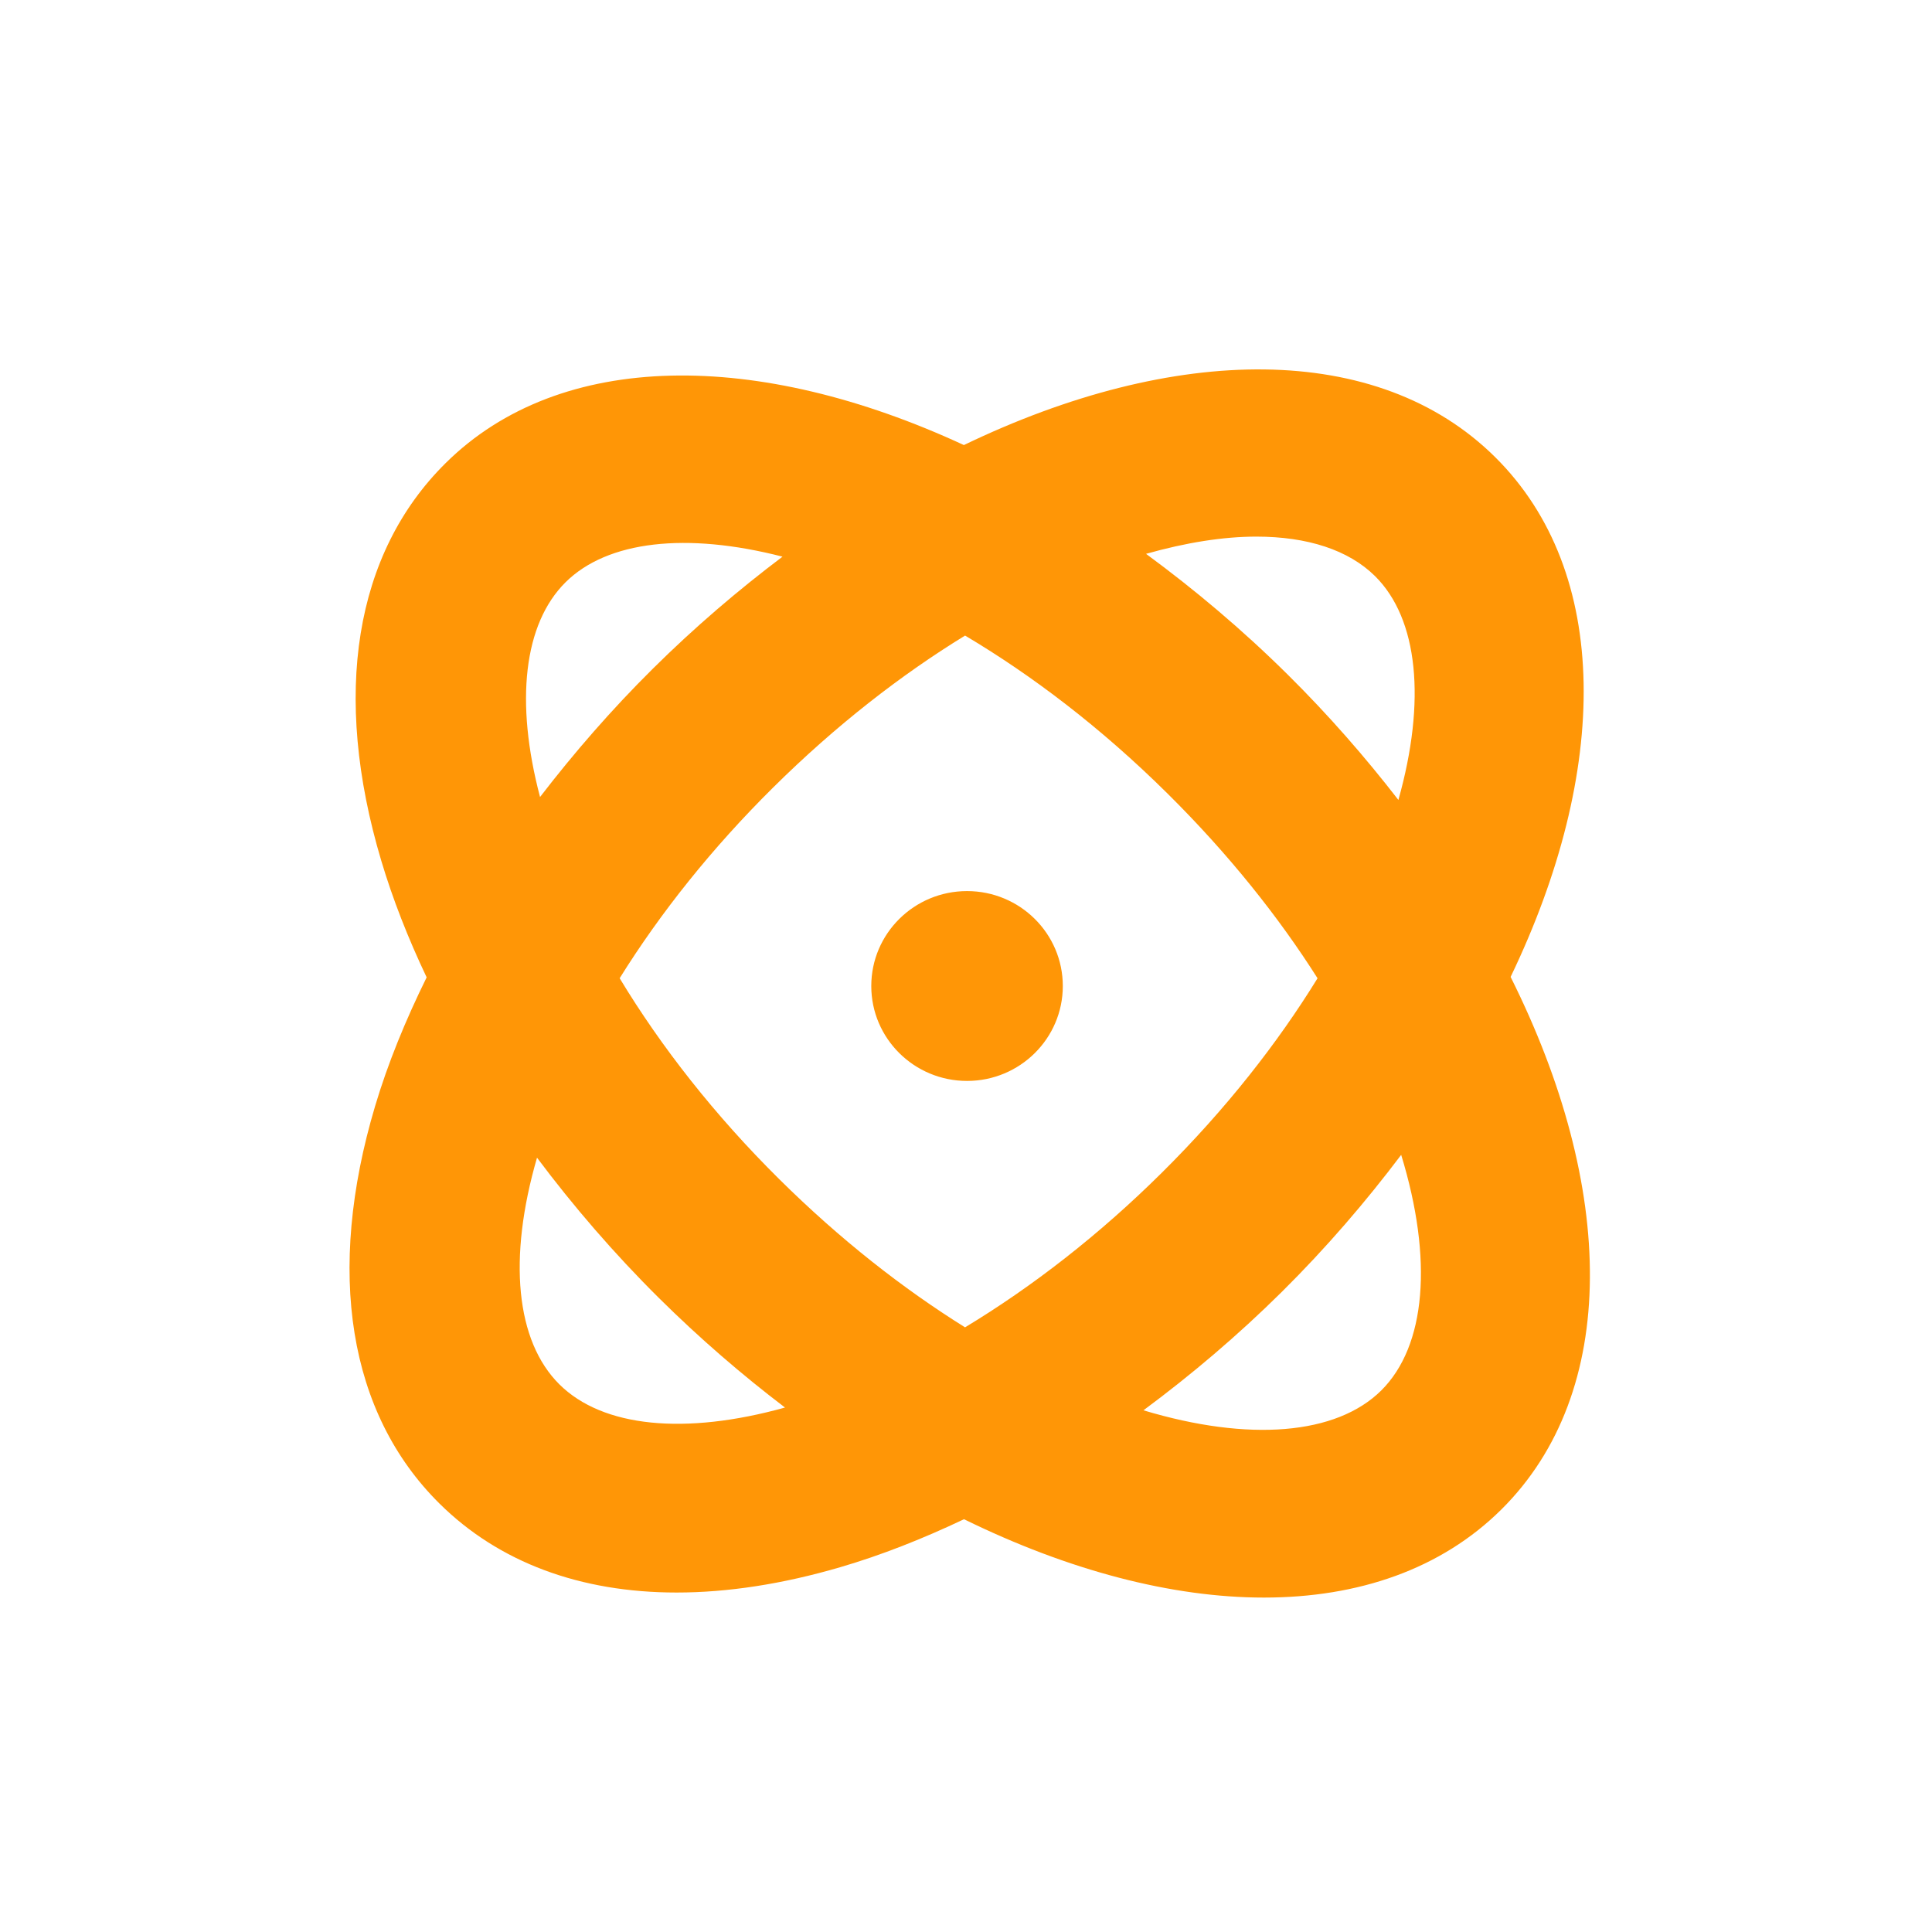 <svg height="72" viewBox="0 0 72 72" width="72" xmlns="http://www.w3.org/2000/svg"><path d="m55.949 56.256c-2.24 2.22-5.322 3.281-8.845 3.281-3.428 0-7.275-1.006-11.178-2.92-1.54.731-3.082 1.34-4.606 1.786-2.161.633-4.209.946-6.104.946-3.585 0-6.624-1.121-8.841-3.319-3.391-3.359-4.241-8.62-2.395-14.812.473-1.586 1.13-3.192 1.92-4.795-.691-1.455-1.263-2.911-1.692-4.349-1.846-6.192-.996-11.453 2.395-14.811 4.288-4.25 11.653-4.228 19.318-.677 7.838-3.777 15.424-3.888 19.8.451 4.331 4.292 4.265 11.693.575 19.37 3.922 7.847 4.074 15.467-.347 19.849zm-4.475-4.436c1.671-1.657 1.938-4.885.744-8.782-1.314 1.741-2.785 3.458-4.451 5.109-1.642 1.626-3.376 3.093-5.154 4.411 3.932 1.183 7.189.918 8.861-.738zm-15.509-2.354c2.521-1.523 5.012-3.461 7.326-5.755 2.411-2.389 4.333-4.856 5.81-7.254-1.445-2.278-3.299-4.612-5.583-6.876-2.488-2.466-5.059-4.414-7.552-5.895-2.369 1.452-4.803 3.334-7.161 5.67-2.266 2.245-4.19 4.656-5.712 7.1 1.556 2.574 3.557 5.12 5.94 7.481 2.282 2.261 4.635 4.097 6.932 5.529zm-15.115 2.128c1.612 1.596 4.668 1.9 8.405.861-1.6-1.217-3.176-2.574-4.698-4.082-1.679-1.665-3.192-3.424-4.544-5.229-1.09 3.76-.791 6.836.837 8.45zm.228-29.896c-1.562 1.549-1.89 4.45-.952 8.004 1.267-1.647 2.663-3.255 4.203-4.781 1.564-1.551 3.187-2.933 4.833-4.176-3.581-.922-6.524-.593-8.084.953zm30.168-.226c-.987-.977-2.524-1.474-4.426-1.474-1.231 0-2.622.221-4.11.642 1.801 1.325 3.577 2.814 5.284 4.505 1.525 1.511 2.89 3.077 4.12 4.667 1.04-3.697.739-6.746-.868-8.34zm-15.207 11.736c1.971 0 3.569 1.584 3.569 3.538 0 1.953-1.598 3.537-3.569 3.537s-3.569-1.584-3.569-3.537c0-1.954 1.598-3.538 3.569-3.538z" fill="#ff9606" fill-rule="evenodd"/></svg>